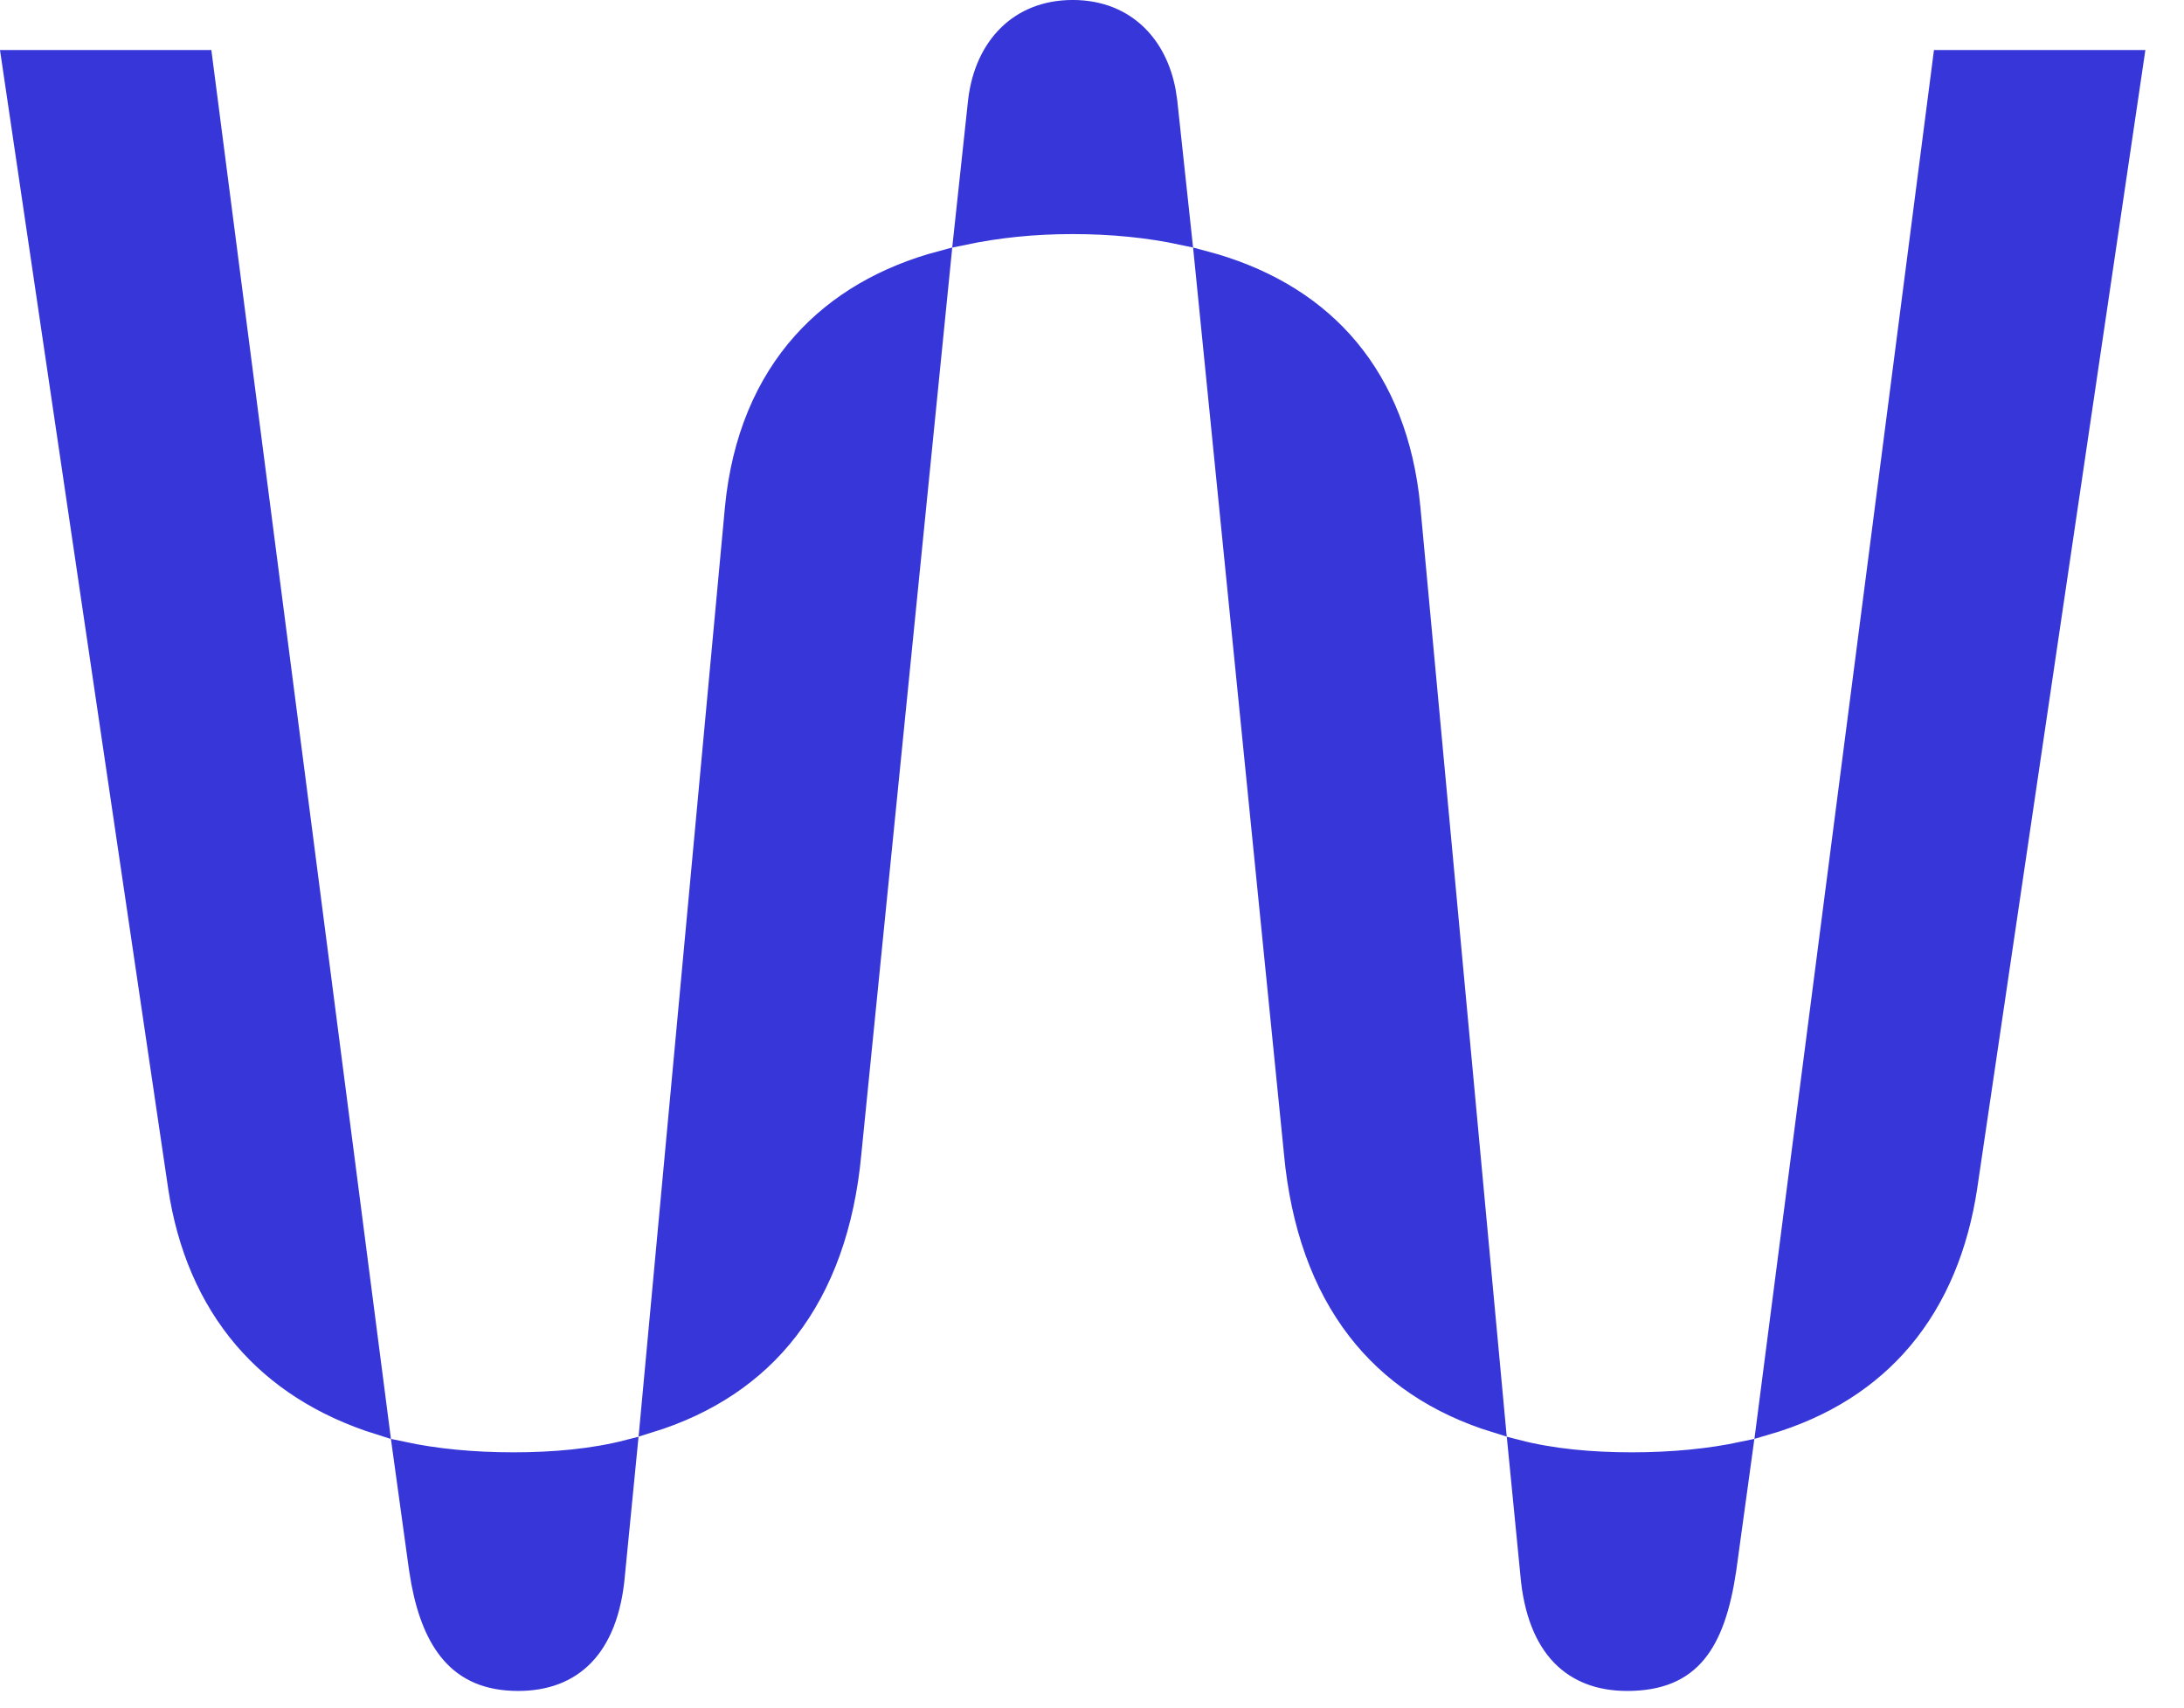 <?xml version="1.0" encoding="utf-8"?>
<svg xmlns="http://www.w3.org/2000/svg" fill="none" height="100%" overflow="visible" preserveAspectRatio="none" style="display: block;" viewBox="0 0 55 43" width="100%">
<path d="M15.501 39.639V39.642C15.418 40.608 15.131 41.278 14.716 41.706C14.304 42.13 13.742 42.342 13.049 42.342C12.278 42.342 11.732 42.093 11.341 41.638C10.99 41.23 10.745 40.639 10.596 39.858L10.538 39.513L10.127 36.538C10.977 36.72 11.913 36.81 12.935 36.81C13.955 36.81 14.941 36.719 15.81 36.495L15.501 39.639ZM38.216 36.495C39.084 36.719 40.071 36.81 41.093 36.81C42.114 36.81 43.049 36.719 43.898 36.538L43.489 39.513C43.348 40.472 43.113 41.177 42.727 41.641C42.352 42.09 41.81 42.342 40.977 42.342C40.285 42.342 39.722 42.13 39.31 41.706C38.896 41.278 38.608 40.608 38.525 39.642V39.639L38.216 36.495ZM53.751 1.498L49.556 29.896C49.332 31.379 48.803 32.695 47.921 33.742C47.101 34.715 45.967 35.467 44.465 35.903L48.913 1.498H53.751ZM5.113 1.498L9.561 35.897C8.084 35.436 6.951 34.685 6.126 33.719C5.237 32.678 4.694 31.377 4.471 29.896L0.276 1.498H5.113ZM21.453 29.05V29.052C21.285 30.849 20.753 32.349 19.856 33.507C19.022 34.585 17.861 35.38 16.352 35.844L18.494 12.786C18.662 11.056 19.26 9.66 20.201 8.608C21.078 7.629 22.265 6.935 23.709 6.551L21.453 29.05ZM30.317 6.551C31.763 6.933 32.949 7.614 33.826 8.587C34.708 9.566 35.289 10.853 35.496 12.46L35.532 12.785L37.674 35.844C36.165 35.38 35.004 34.585 34.17 33.507C33.274 32.349 32.742 30.849 32.573 29.052V29.05L30.317 6.551ZM27.014 0.238C27.699 0.238 28.253 0.474 28.656 0.871C29.011 1.22 29.259 1.705 29.37 2.289L29.409 2.546L29.773 5.931C28.922 5.748 27.989 5.656 27.014 5.656C26.03 5.656 25.136 5.749 24.252 5.934L24.617 2.543C24.698 1.844 24.966 1.269 25.371 0.871C25.774 0.474 26.328 0.238 27.014 0.238Z" fill="#3737D9" id="Vector" stroke="#3737D9" stroke-width="0.477"/>
</svg>